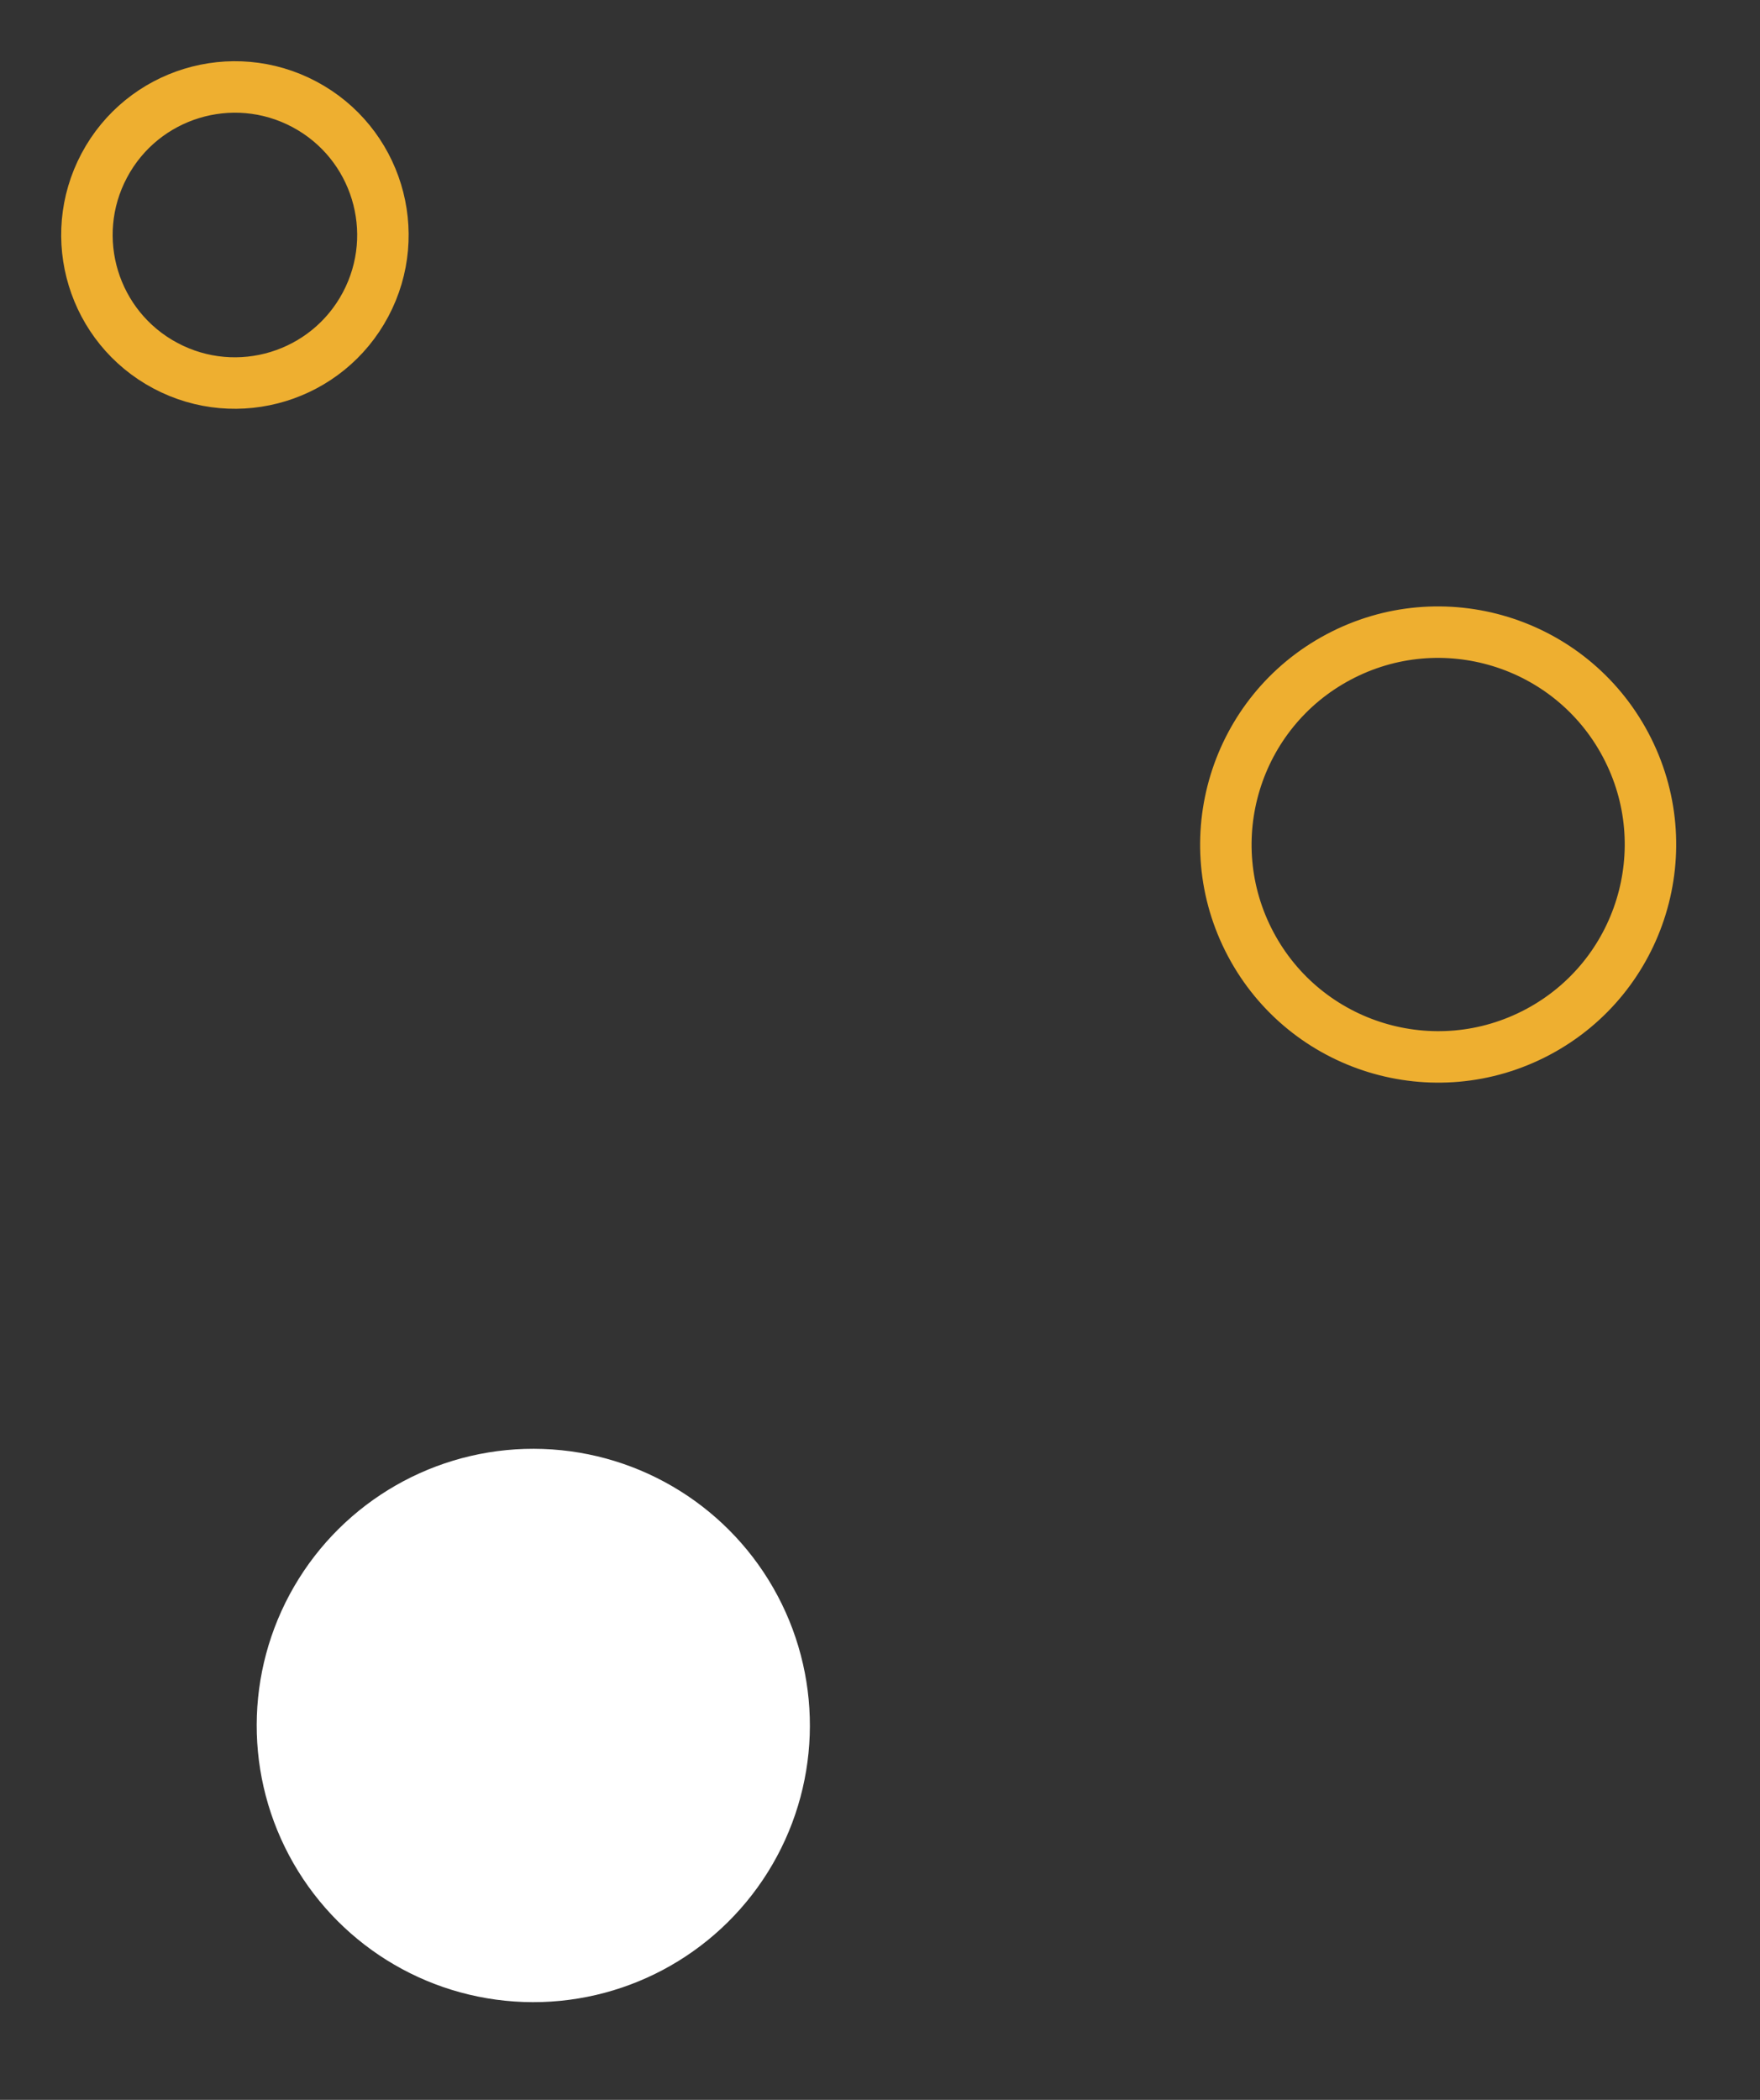 <svg xmlns="http://www.w3.org/2000/svg" width="136.783" height="163.145" viewBox="0 0 136.783 163.145">
  <rect x="0" y="0" width="136.783" height="163.145" fill="#333333" stroke="none"/>
  <g id="Group_10264" data-name="Group 10264" transform="translate(-1591.479 -1175.896)">
    <circle id="Ellipse_149" data-name="Ellipse 149" cx="11.5" cy="11.5" r="11.5" transform="translate(1614.491 1209.707) rotate(-152)" fill="none" stroke="#eeaf30" stroke-width="4"/>
    <circle id="Ellipse_159" data-name="Ellipse 159" cx="16.5" cy="16.5" r="16.5" transform="matrix(-0.883, 0.469, -0.469, -0.883, 1725.557, 1248.341)" fill="none" stroke="#eeaf30" stroke-width="4"/>
    <circle id="Ellipse_157" data-name="Ellipse 157" cx="21.5" cy="21.5" r="21.5" transform="matrix(-0.883, 0.469, -0.469, -0.883, 1661.993, 1318.854)" fill="#fff"/>
  </g>
</svg>
